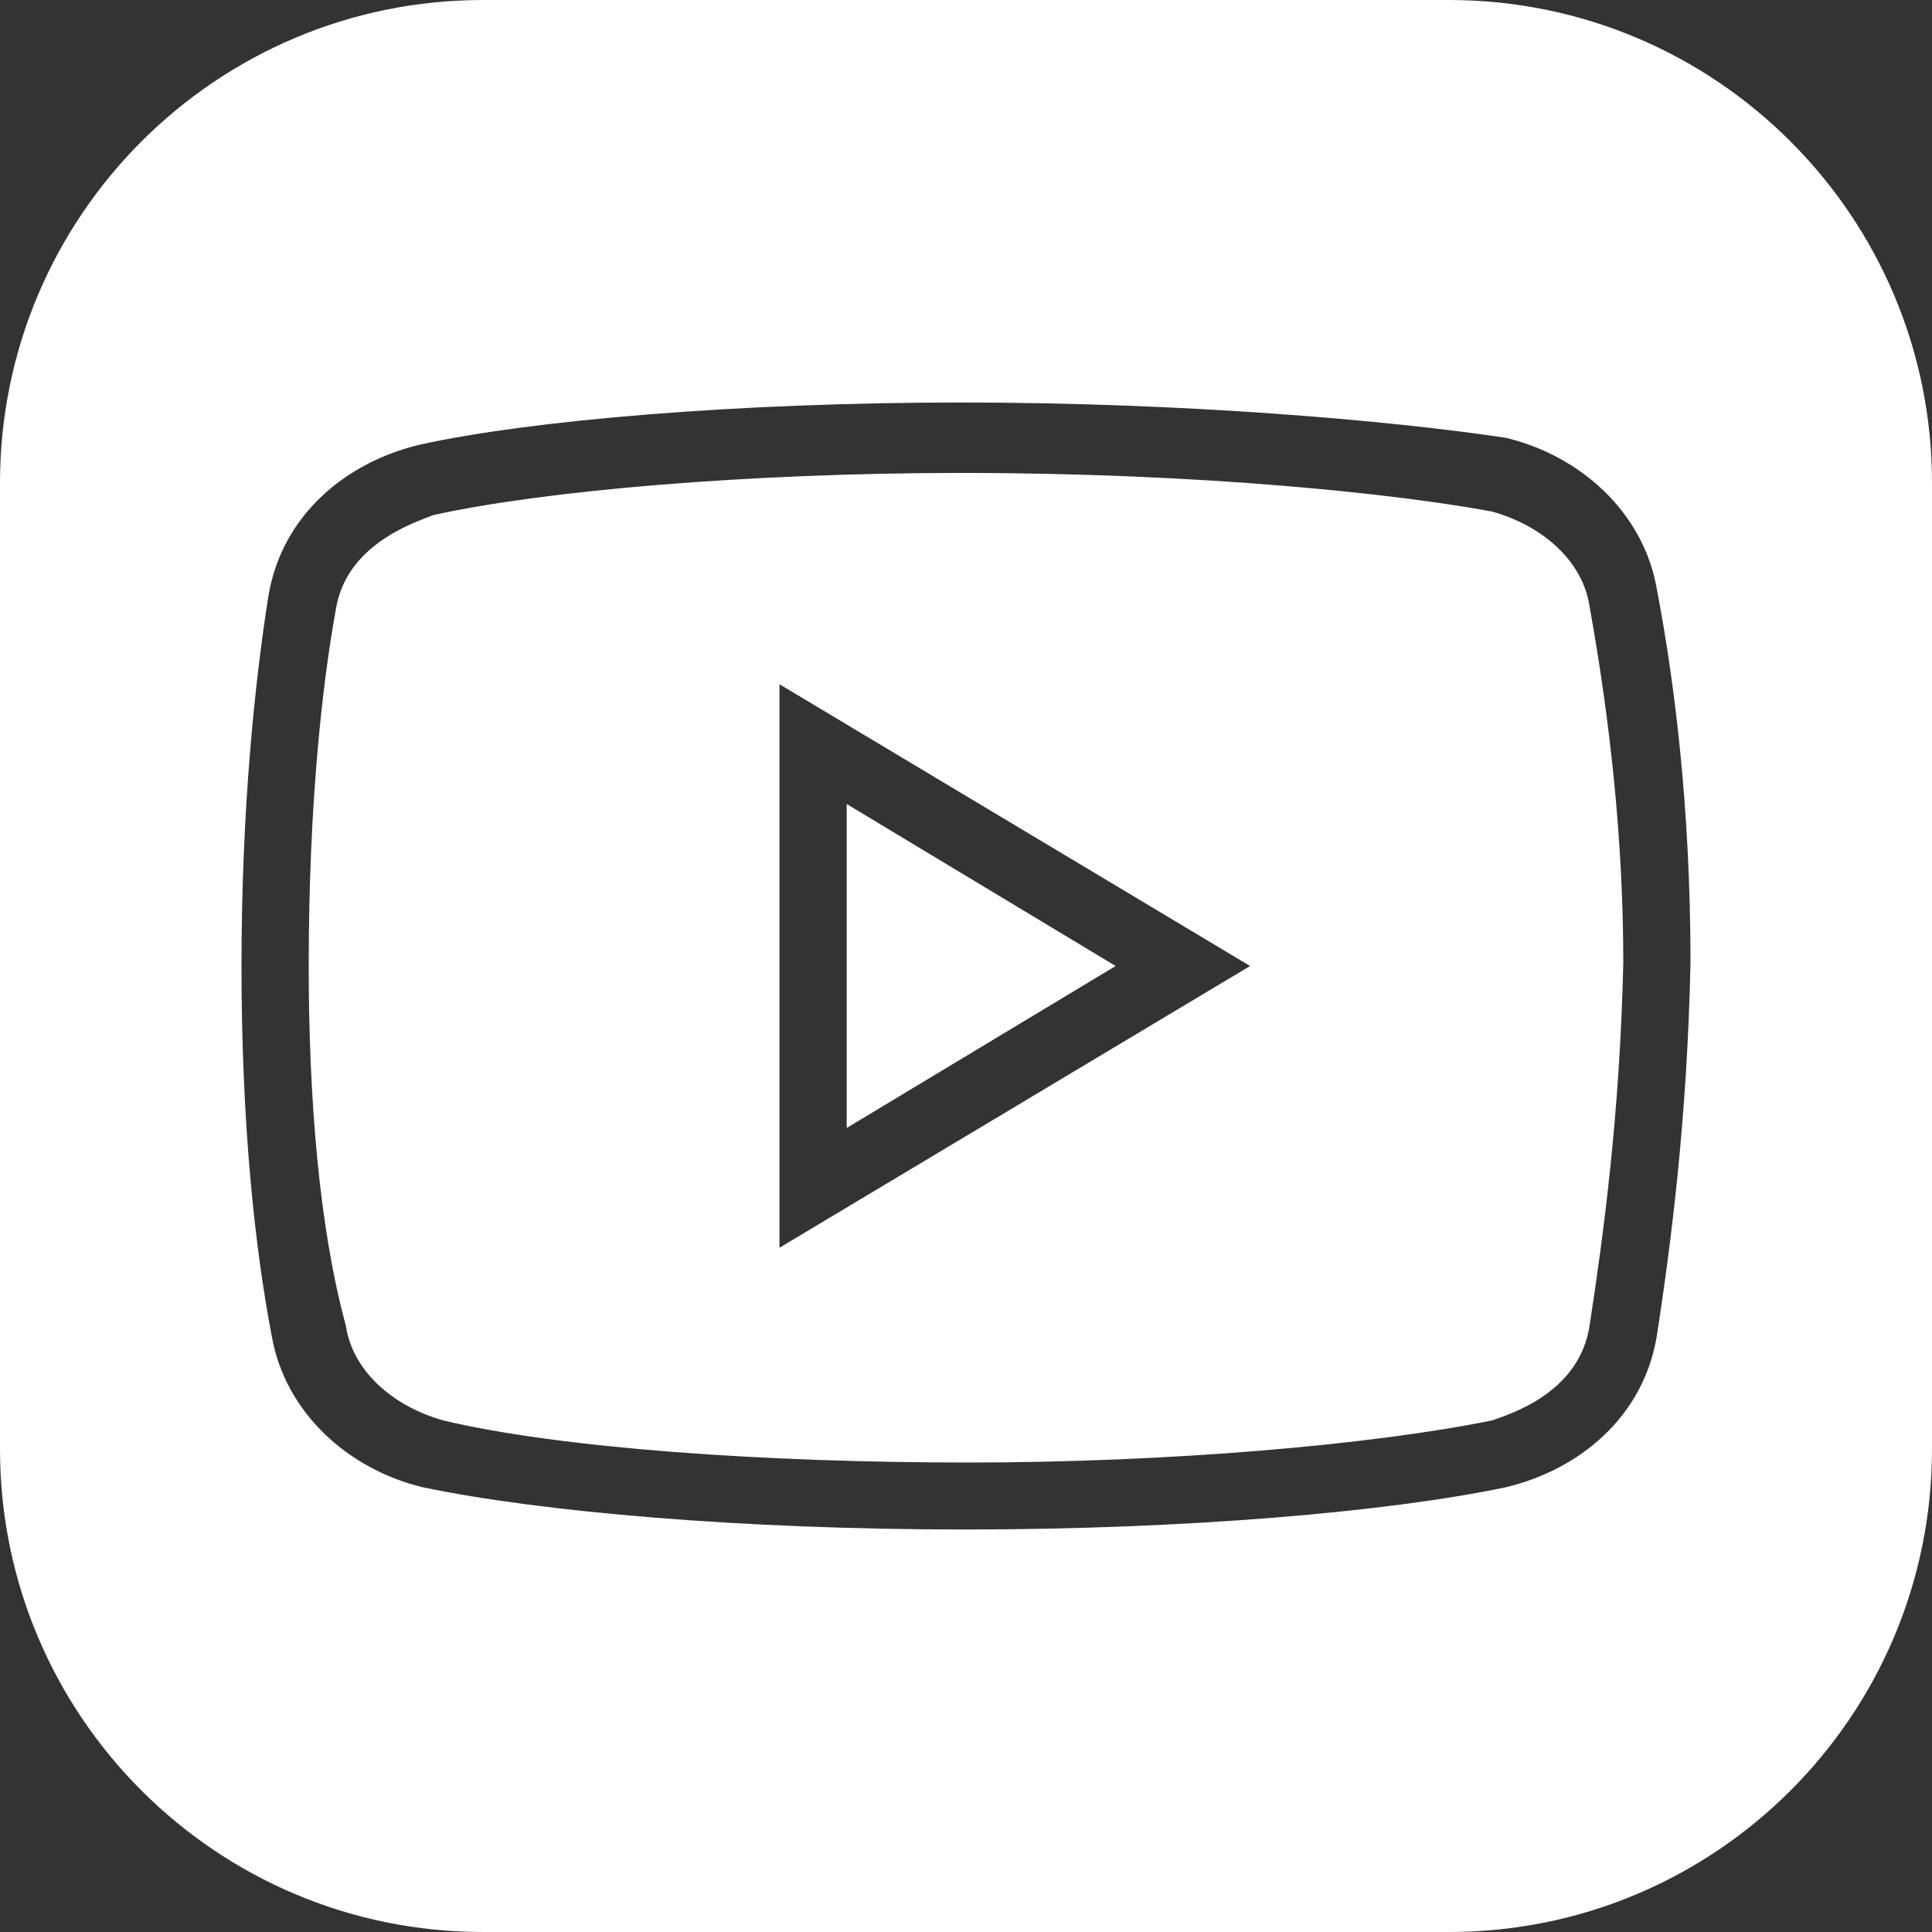 <svg width="24" height="24" viewBox="0 0 24 24" fill="none" xmlns="http://www.w3.org/2000/svg">
<rect x="0" y="0" width="24" height="24" fill="#333333" stroke="none"/>
<g clip-path="url(#clip0_2303_6)">
<path d="M18 0C21.314 0 24 2.686 24 6V18C24 21.314 21.314 24 18 24H6C2.686 24 0 21.314 0 18V6C0 2.686 2.686 0 6 0H18ZM11.938 5C9.181 5 6.592 5.219 5.214 5.524C4.295 5.743 3.5 6.4 3.334 7.406C3.168 8.456 3 10.031 3 12C3 13.969 3.166 15.5 3.375 16.594C3.543 17.556 4.336 18.257 5.255 18.476C6.718 18.782 9.223 19 11.979 19C14.737 19 17.241 18.782 18.703 18.476C19.623 18.257 20.416 17.6 20.582 16.594C20.75 15.5 20.959 13.926 21 11.957C21 9.989 20.791 8.413 20.582 7.319C20.416 6.357 19.623 5.656 18.703 5.438C17.241 5.219 14.694 5 11.938 5ZM11.938 5.875C14.945 5.875 17.366 6.137 18.536 6.355C19.163 6.531 19.664 6.969 19.747 7.538C19.998 8.938 20.165 10.426 20.165 11.957C20.124 13.837 19.915 15.368 19.747 16.462C19.623 17.293 18.787 17.556 18.536 17.645C17.032 17.95 14.526 18.168 12.021 18.168C9.515 18.168 6.968 17.993 5.506 17.645C4.879 17.468 4.378 17.031 4.295 16.462C3.961 15.237 3.835 13.618 3.835 12C3.835 9.987 4.004 8.5 4.17 7.582C4.296 6.75 5.171 6.487 5.38 6.399C6.758 6.094 9.307 5.875 11.938 5.875ZM9.683 15.5L15.529 12L9.683 8.5V15.5ZM13.859 12L10.518 14.012V9.988L13.859 12Z" fill="white"/>
</g>
<defs>
<clipPath id="clip0_2303_6">
<rect width="24" height="24" fill="white"/>
</clipPath>
</defs>
</svg>

